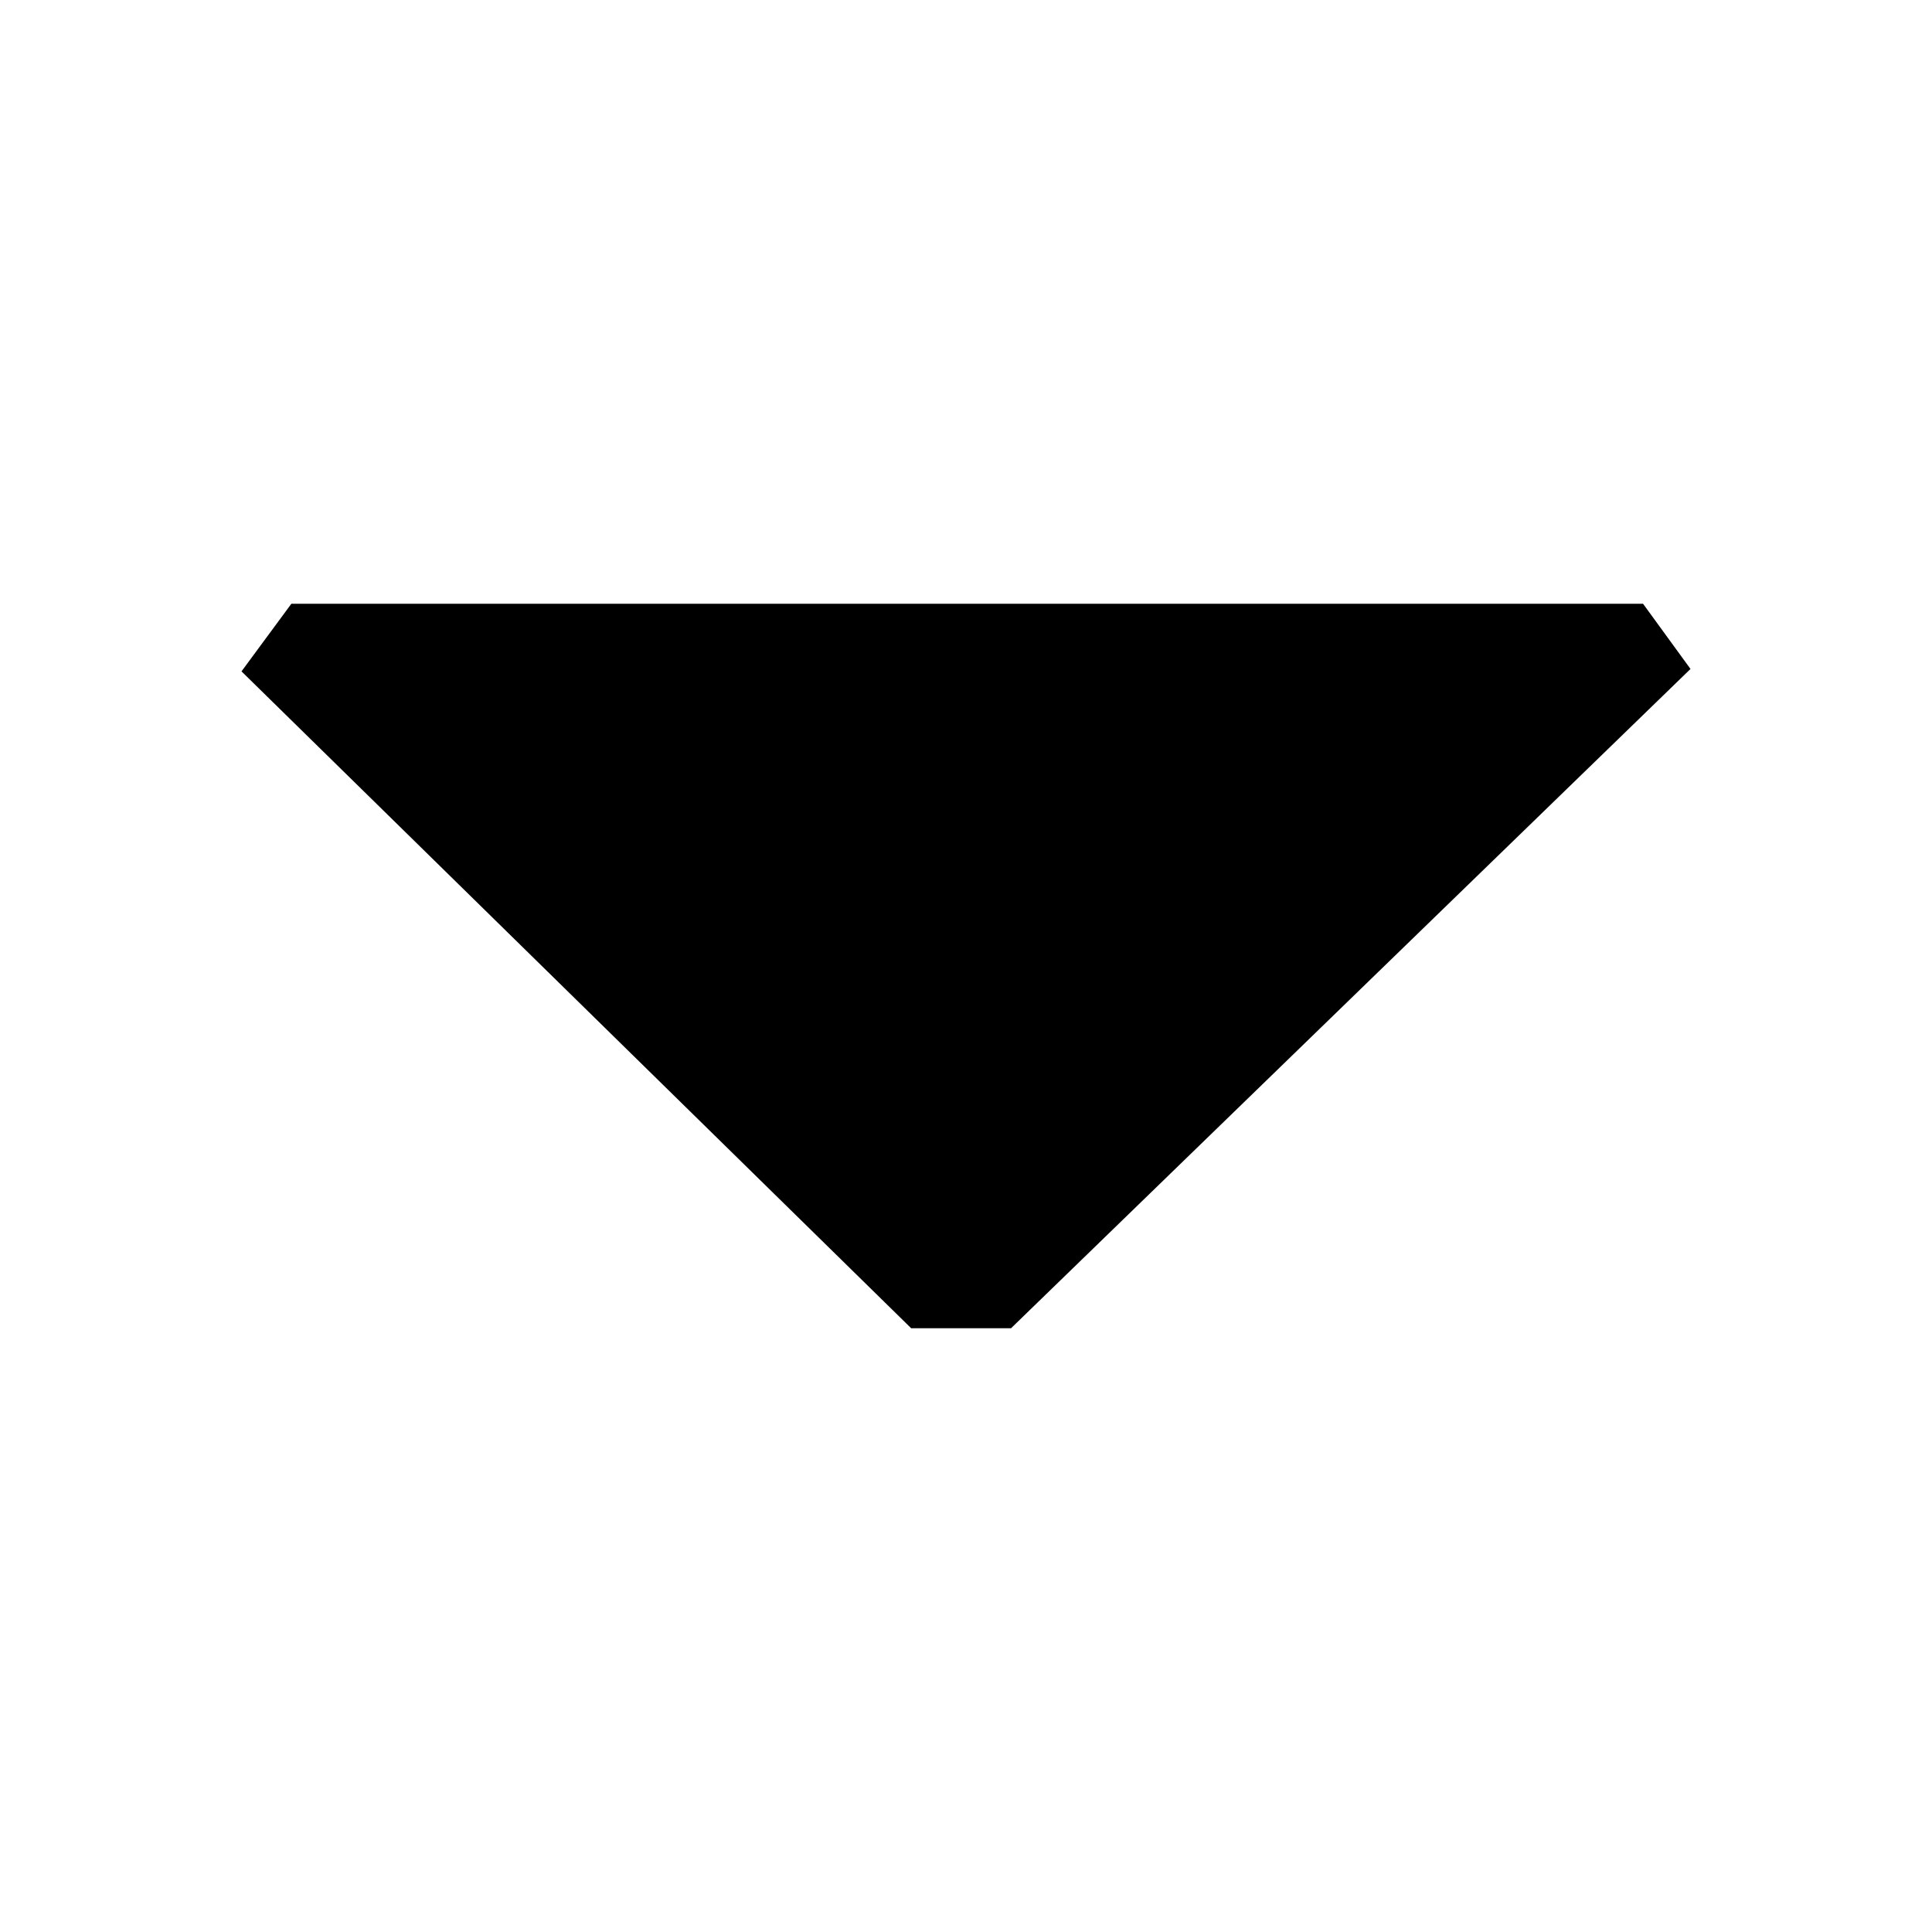 <?xml version="1.0" encoding="utf-8"?><!-- Uploaded to: SVG Repo, www.svgrepo.com, Generator: SVG Repo Mixer Tools -->
<svg width="800px" height="800px" viewBox="0 0 16 16" xmlns="http://www.w3.org/2000/svg" fill="#000000"><path d="M2 5.56L2.413 5h11.194l.393.54L8.373 11h-.827L2 5.56z"/></svg>